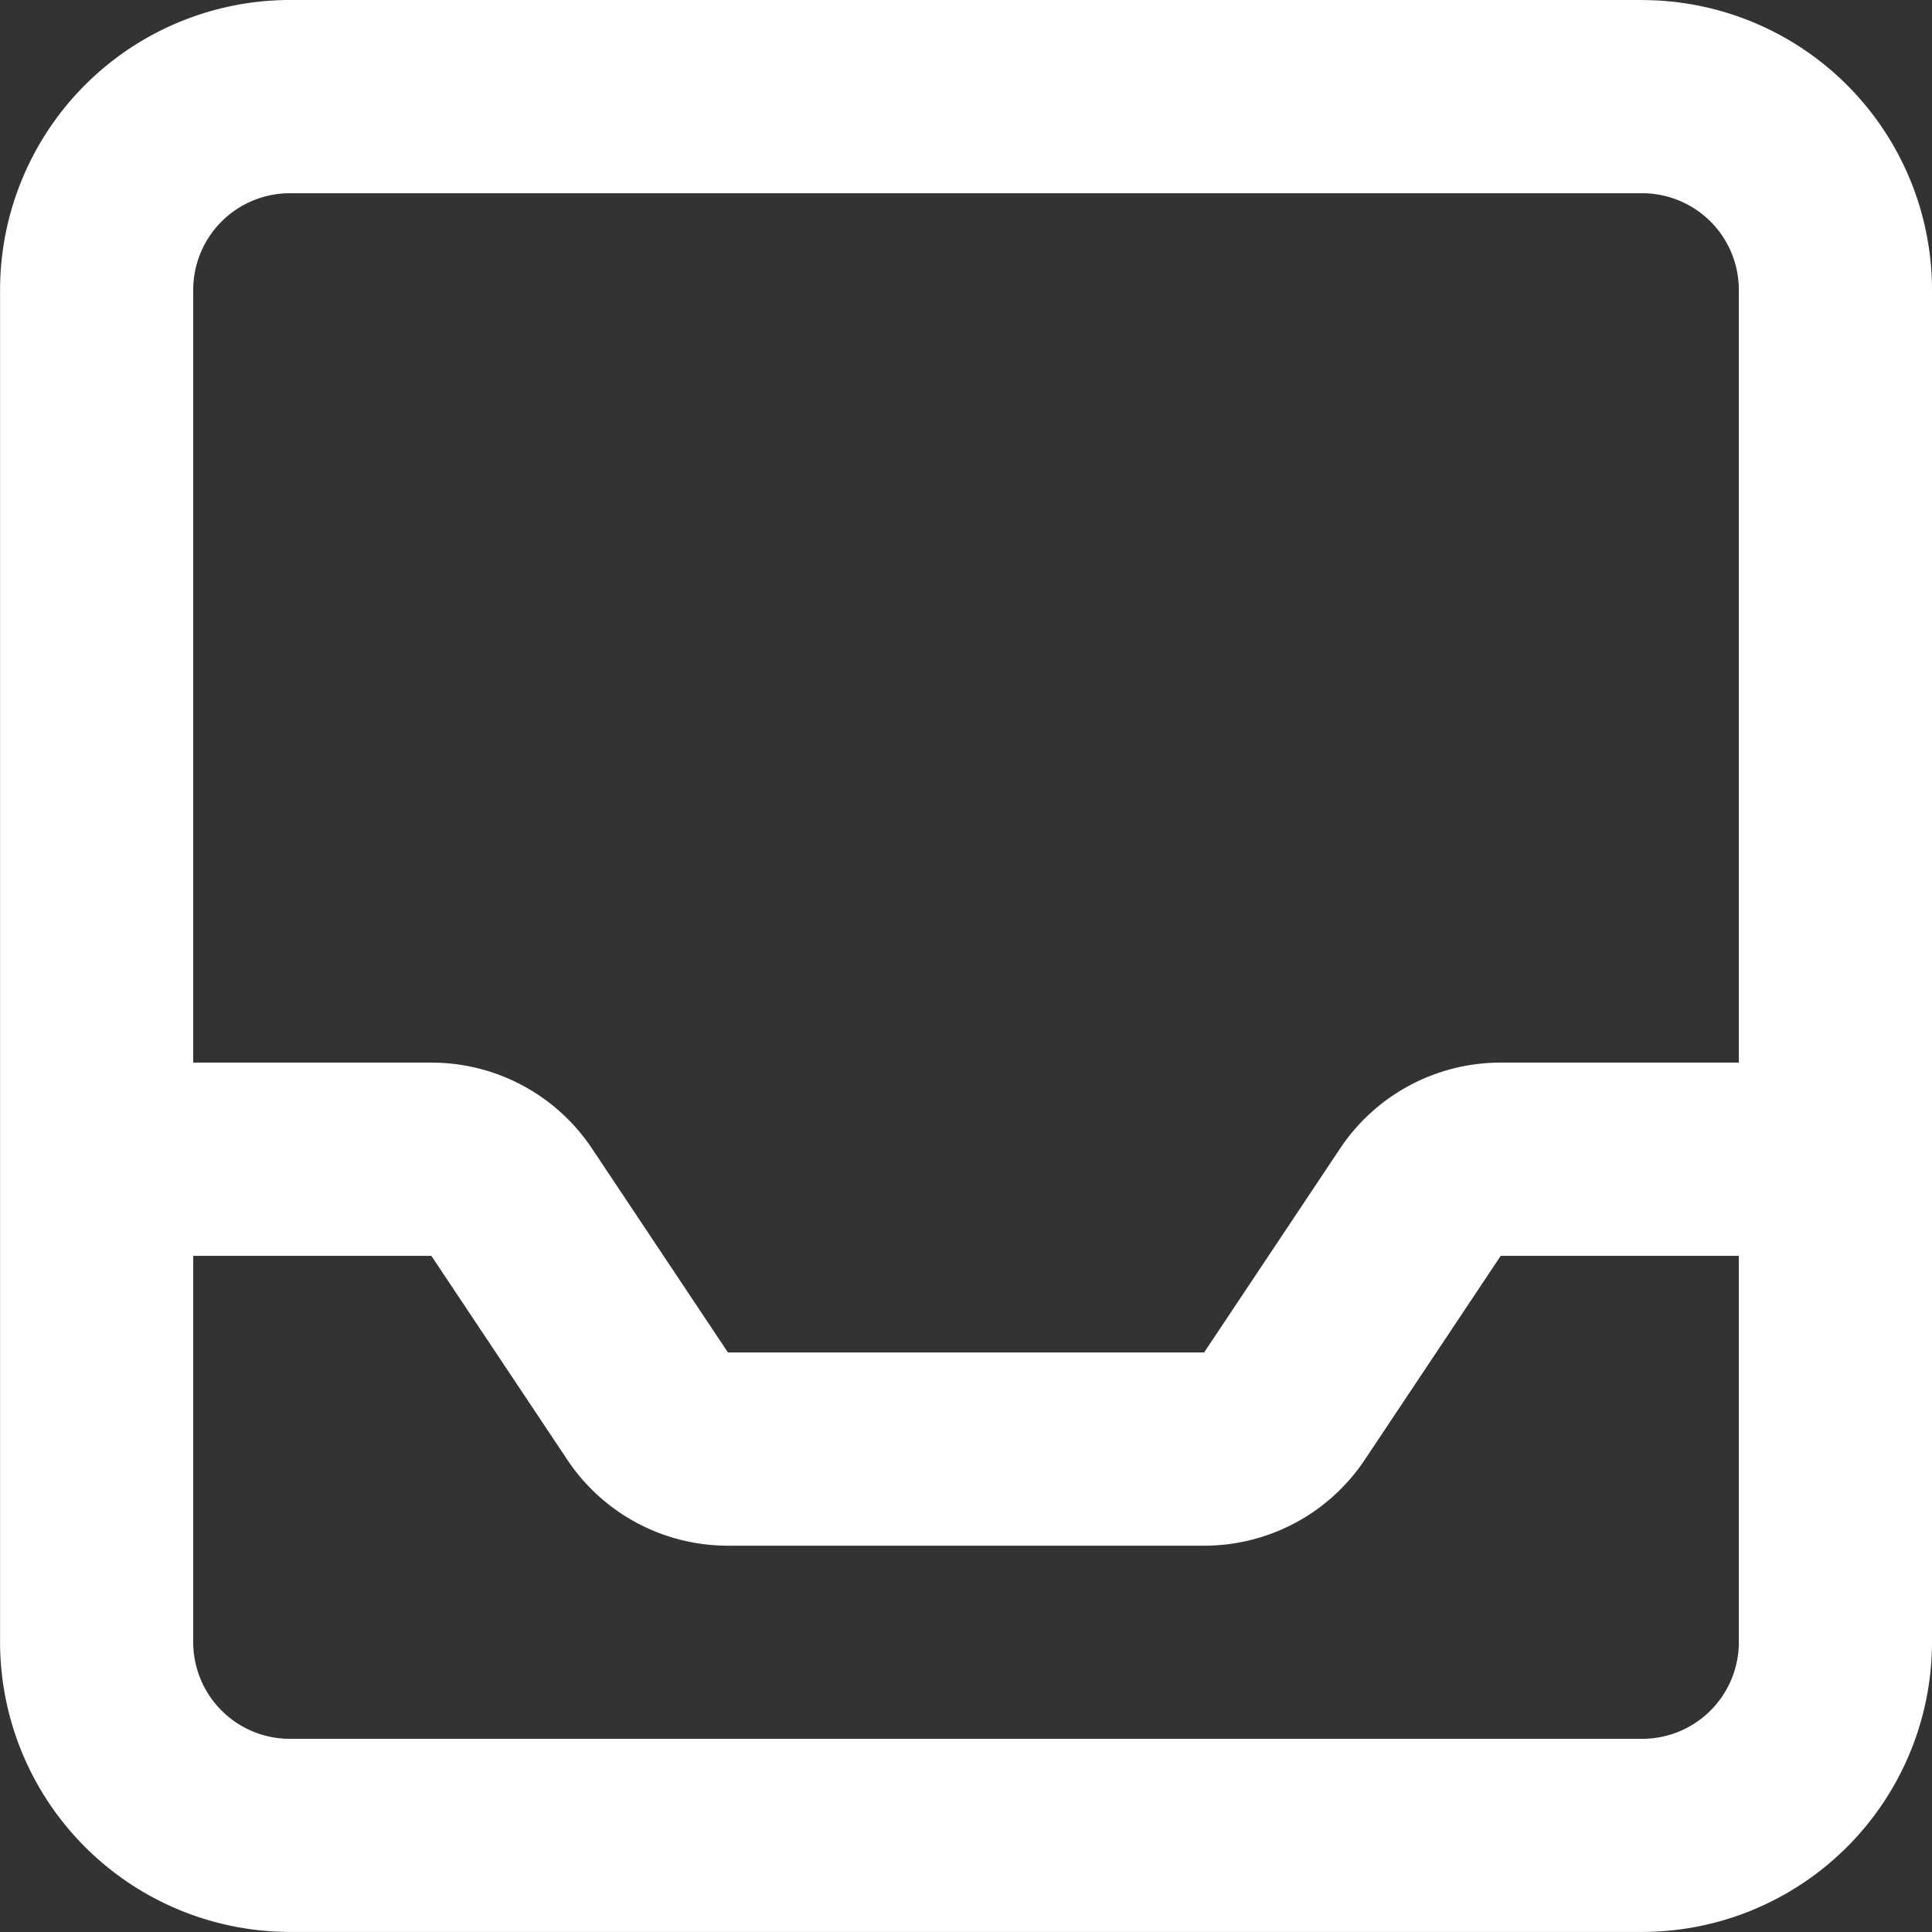 <?xml version="1.0" encoding="UTF-8" standalone="no"?>
<!-- Created with Inkscape (http://www.inkscape.org/) -->

<svg
   width="28.356mm"
   height="28.356mm"
   viewBox="0 0 28.356 28.356"
   version="1.1"
   id="svg5"
   xml:space="preserve"
   inkscape:version="1.2.1 (9c6d41e410, 2022-07-14)"
   sodipodi:docname="message-box.svg"
   xmlns:inkscape="http://www.inkscape.org/namespaces/inkscape"
   xmlns:sodipodi="http://sodipodi.sourceforge.net/DTD/sodipodi-0.dtd"
   xmlns="http://www.w3.org/2000/svg"
   xmlns:svg="http://www.w3.org/2000/svg"><rect x="0" y="0" width="28.356" height="28.356" fill="#333333" stroke="none"/><sodipodi:namedview
     id="namedview7"
     pagecolor="#505050"
     bordercolor="#ffffff"
     borderopacity="1"
     inkscape:showpageshadow="0"
     inkscape:pageopacity="0"
     inkscape:pagecheckerboard="1"
     inkscape:deskcolor="#505050"
     inkscape:document-units="mm"
     showgrid="false"
     inkscape:zoom="0.74564394"
     inkscape:cx="-289.6825"
     inkscape:cy="-40.23368"
     inkscape:window-width="1920"
     inkscape:window-height="1017"
     inkscape:window-x="-8"
     inkscape:window-y="-8"
     inkscape:window-maximized="1"
     inkscape:current-layer="layer1" /><defs
     id="defs2" /><g
     inkscape:label="Layer 1"
     inkscape:groupmode="layer"
     id="layer1"
     transform="translate(-181.644,-159.515)"><path
       d="m 206.351,115.872 a 3.649,3.649 0 0 0 -3.649,3.649 v 10.947 a 3.649,3.649 0 0 0 7.298,0 v -10.947 a 3.649,3.649 0 0 0 -3.649,-3.649 z m 14.596,-10.947 a 3.649,3.649 0 0 0 -3.649,3.649 v 21.894 a 3.649,3.649 0 0 0 7.298,0 v -21.894 a 3.649,3.649 0 0 0 -3.649,-3.649 z m 29.192,-29.192 a 3.649,3.649 0 0 0 -3.649,3.649 v 51.085 a 3.649,3.649 0 0 0 7.298,0 V 79.382 a 3.649,3.649 0 0 0 -3.649,-3.649 z M 235.543,90.329 a 3.649,3.649 0 0 0 -3.649,3.649 v 36.49 a 3.649,3.649 0 0 0 7.298,0 V 93.978 a 3.649,3.649 0 0 0 -3.649,-3.649 z"
       id="path132"
       style="fill:#ffffff;fill-opacity:1;stroke-width:3.649" /><path
       d="m 142.342,111.371 a 1.808,1.808 0 0 1 0,-2.386 l 2.314,-2.603 a 1.808,1.808 0 0 0 0.217,-2.115 l -3.616,-6.255 a 1.808,1.808 0 0 0 -1.935,-0.868 l -3.399,0.687 a 1.808,1.808 0 0 1 -2.079,-1.193 l -1.103,-3.308 a 1.808,1.808 0 0 0 -1.718,-1.229 h -7.232 a 1.808,1.808 0 0 0 -1.808,1.229 l -1.012,3.308 a 1.808,1.808 0 0 1 -2.079,1.193 l -3.489,-0.687 a 1.808,1.808 0 0 0 -1.808,0.868 l -3.616,6.255 a 1.808,1.808 0 0 0 0.18,2.115 l 2.296,2.603 a 1.808,1.808 0 0 1 0,2.386 l -2.296,2.603 a 1.808,1.808 0 0 0 -0.18,2.115 l 3.616,6.255 a 1.808,1.808 0 0 0 1.935,0.868 l 3.399,-0.687 a 1.808,1.808 0 0 1 2.079,1.193 l 1.103,3.309 a 1.808,1.808 0 0 0 1.808,1.229 h 7.232 a 1.808,1.808 0 0 0 1.718,-1.229 l 1.103,-3.309 a 1.808,1.808 0 0 1 2.079,-1.193 l 3.399,0.687 a 1.808,1.808 0 0 0 1.935,-0.868 l 3.616,-6.255 a 1.808,1.808 0 0 0 -0.217,-2.115 z m -2.694,2.423 1.446,1.627 -2.314,4.014 -2.133,-0.434 a 5.424,5.424 0 0 0 -6.237,3.616 l -0.687,2.025 h -4.628 l -0.651,-2.061 a 5.424,5.424 0 0 0 -6.237,-3.616 l -2.133,0.434 -2.35,-3.996 1.446,-1.627 a 5.424,5.424 0 0 0 0,-7.232 l -1.446,-1.627 2.314,-3.977 2.133,0.434 a 5.424,5.424 0 0 0 6.237,-3.616 l 0.687,-2.043 h 4.628 l 0.687,2.061 a 5.424,5.424 0 0 0 6.237,3.616 l 2.133,-0.434 2.314,4.014 -1.446,1.627 a 5.424,5.424 0 0 0 0,7.196 z m -12.24,-10.848 a 7.232,7.232 0 1 0 7.232,7.232 7.232,7.232 0 0 0 -7.232,-7.232 z m 0,10.848 a 3.616,3.616 0 1 1 3.616,-3.616 3.616,3.616 0 0 1 -3.616,3.616 z"
       id="path141"
       style="fill:#ffffff;fill-opacity:1;stroke-width:1.808" /><path
       d="m 205.747,159.515 h -19.849 a 4.258,4.258 0 0 0 -4.253,4.253 v 19.849 a 4.258,4.258 0 0 0 4.253,4.253 h 19.849 A 4.258,4.258 0 0 0 210,183.618 v -19.849 a 4.258,4.258 0 0 0 -4.253,-4.253 z m -19.849,2.836 h 19.849 a 1.419,1.419 0 0 1 1.418,1.418 v 11.342 h -3.495 a 2.831,2.831 0 0 0 -2.359,1.263 l -1.994,2.991 h -6.989 l -1.994,-2.991 a 2.831,2.831 0 0 0 -2.359,-1.263 h -3.495 v -11.342 a 1.419,1.419 0 0 1 1.418,-1.418 z m 19.849,22.685 h -19.849 a 1.419,1.419 0 0 1 -1.418,-1.418 V 177.947 h 3.495 l 1.994,2.991 a 2.831,2.831 0 0 0 2.359,1.263 h 6.989 a 2.831,2.831 0 0 0 2.359,-1.263 l 1.994,-2.991 h 3.495 v 5.671 a 1.419,1.419 0 0 1 -1.418,1.418 z"
       id="path254"
       style="fill:#ffffff;fill-opacity:1;stroke-width:1.418" /></g></svg>
